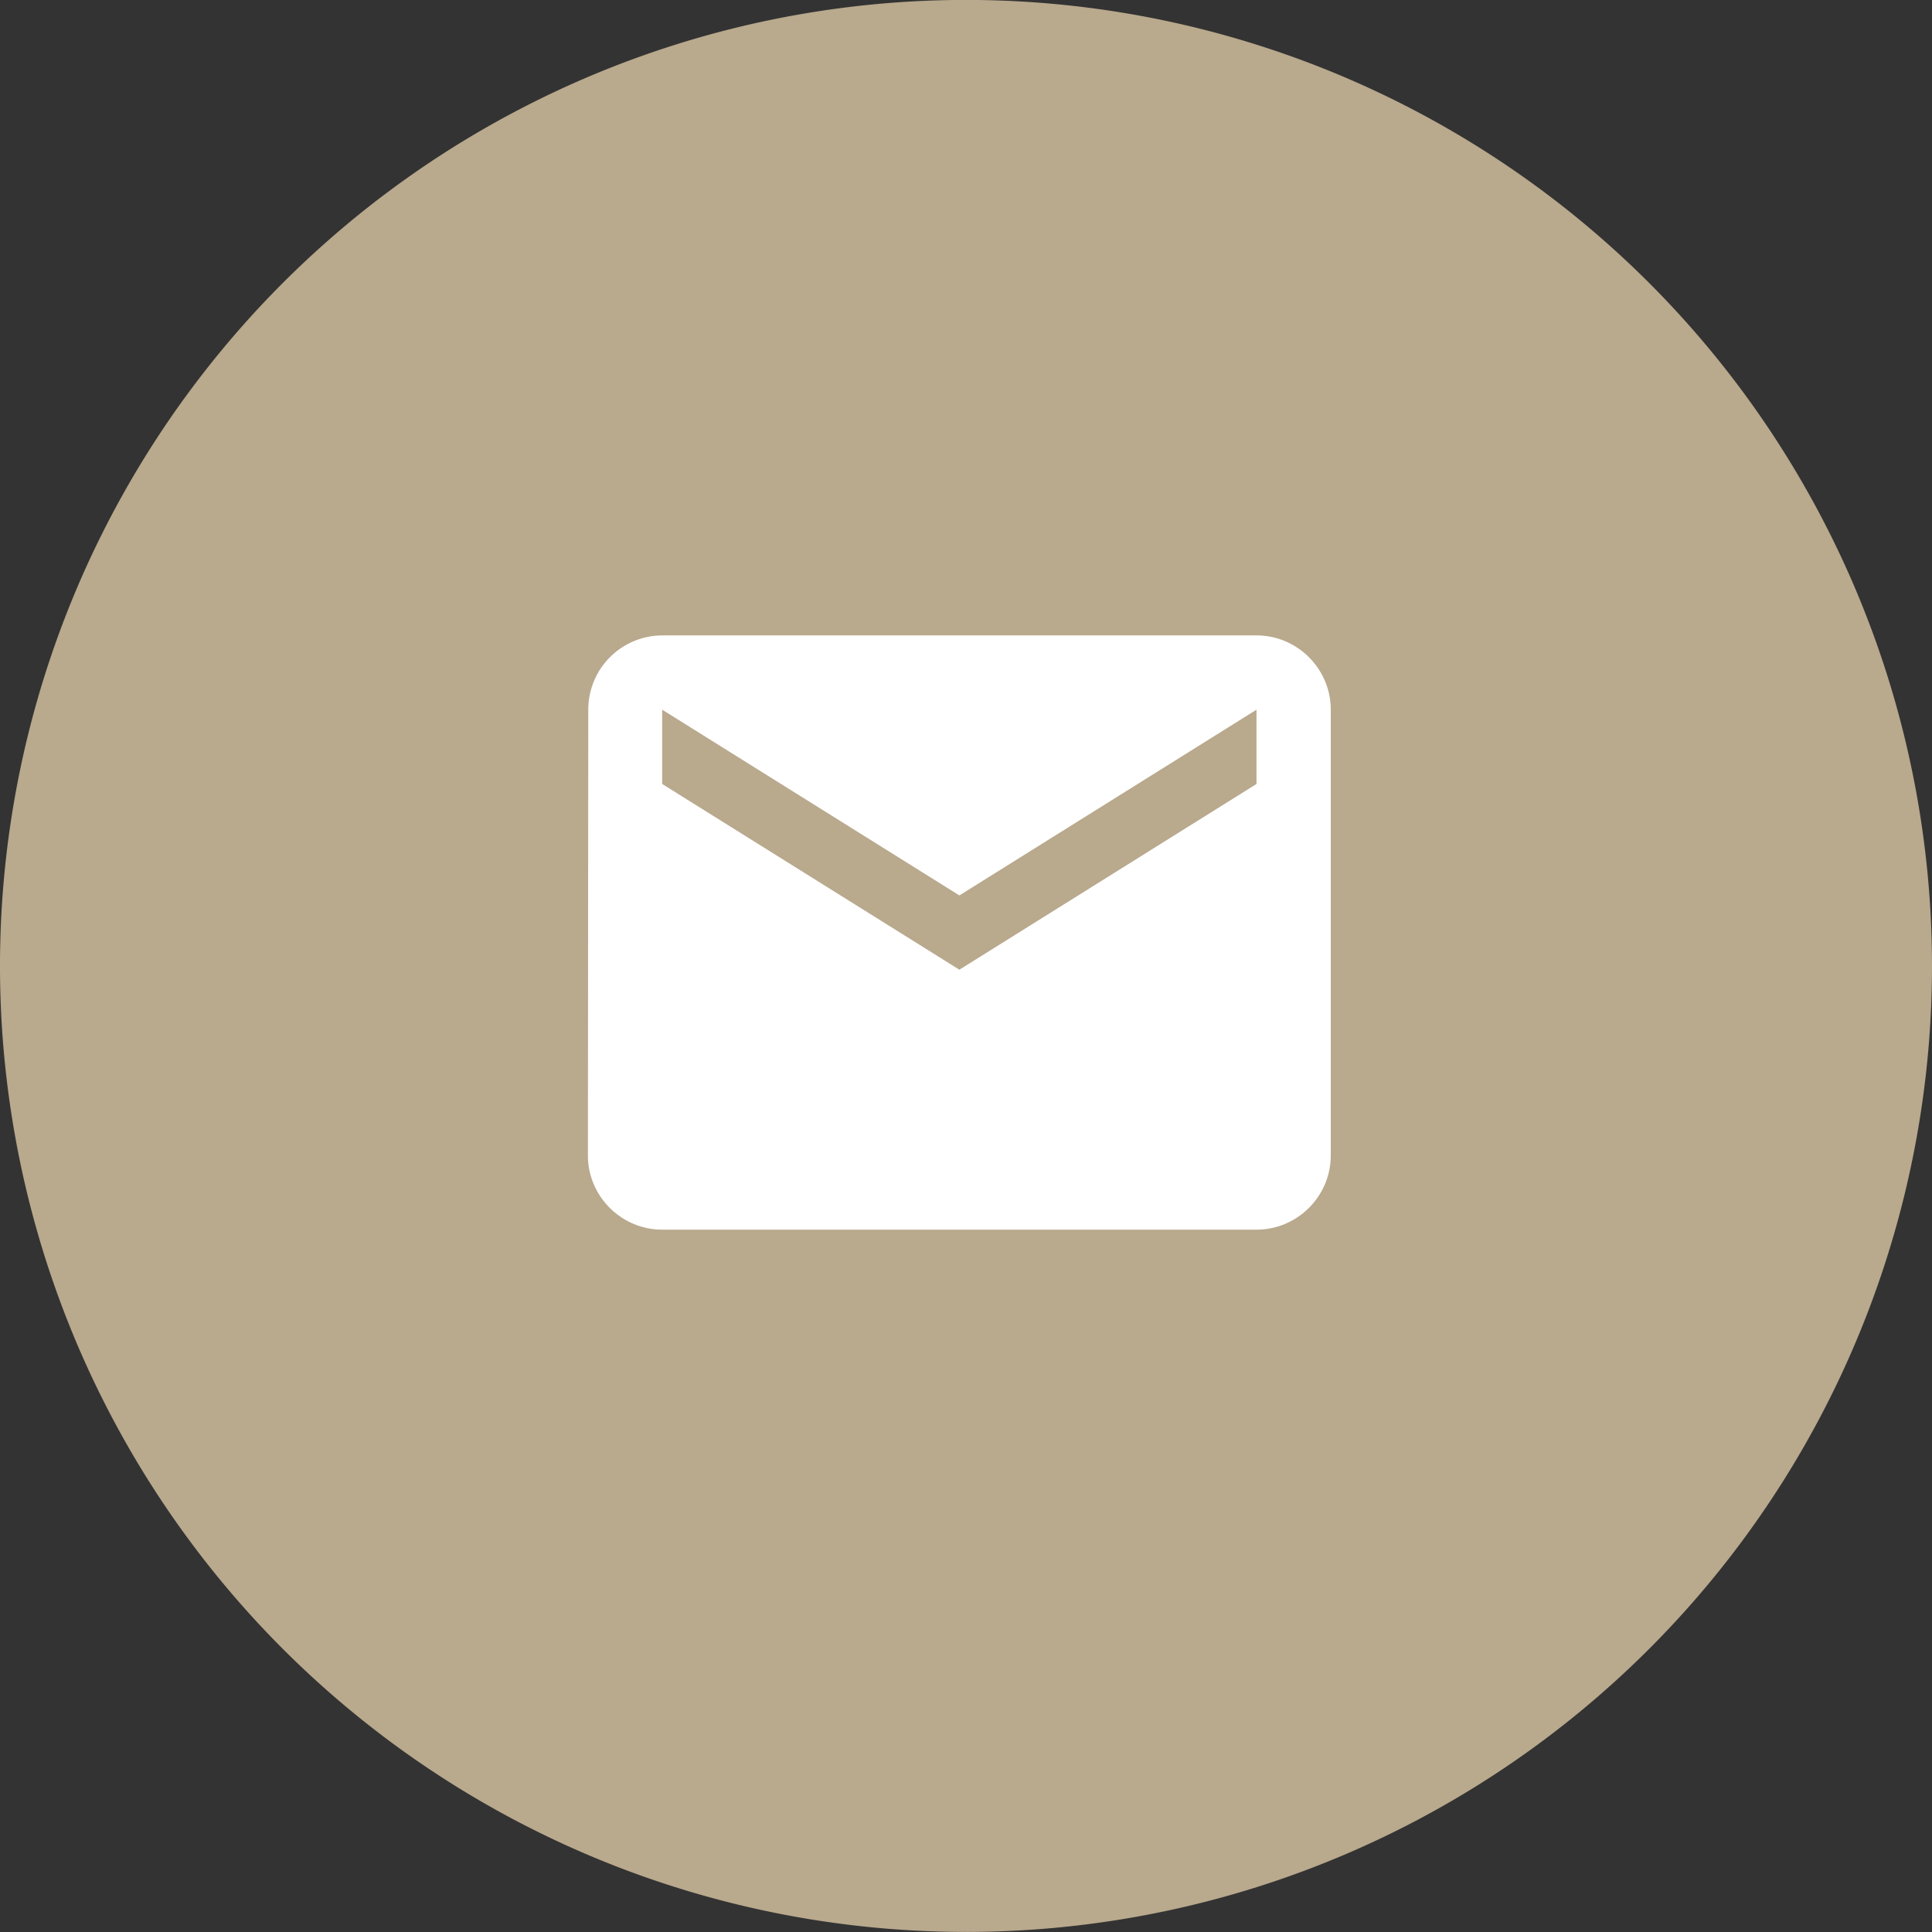 <svg xmlns="http://www.w3.org/2000/svg" width="39.834" height="39.834" viewBox="1324.426 16.463 26.556 26.556"><rect x="1324.426" y="16.463" width="26.556" height="26.556" fill="#333333" stroke="none"/><g data-name="Group 90"><path d="M1324.426 29.69a13.278 13.278 0 1 1 0 .1z" fill="#b9a98d" fill-rule="evenodd" data-name="Ellipse 43"/><path d="M1341.697 25.197h-8.169a1.02 1.02 0 0 0-1.016 1.02l-.005 6.128c0 .561.46 1.02 1.021 1.02h8.17c.56 0 1.02-.459 1.02-1.02v-6.127c0-.562-.46-1.021-1.02-1.021Zm0 2.042-4.084 2.553-4.085-2.553v-1.021l4.085 2.553 4.084-2.553v1.021Z" fill="#fff" fill-rule="evenodd" data-name="Icon material-mail"/></g></svg>